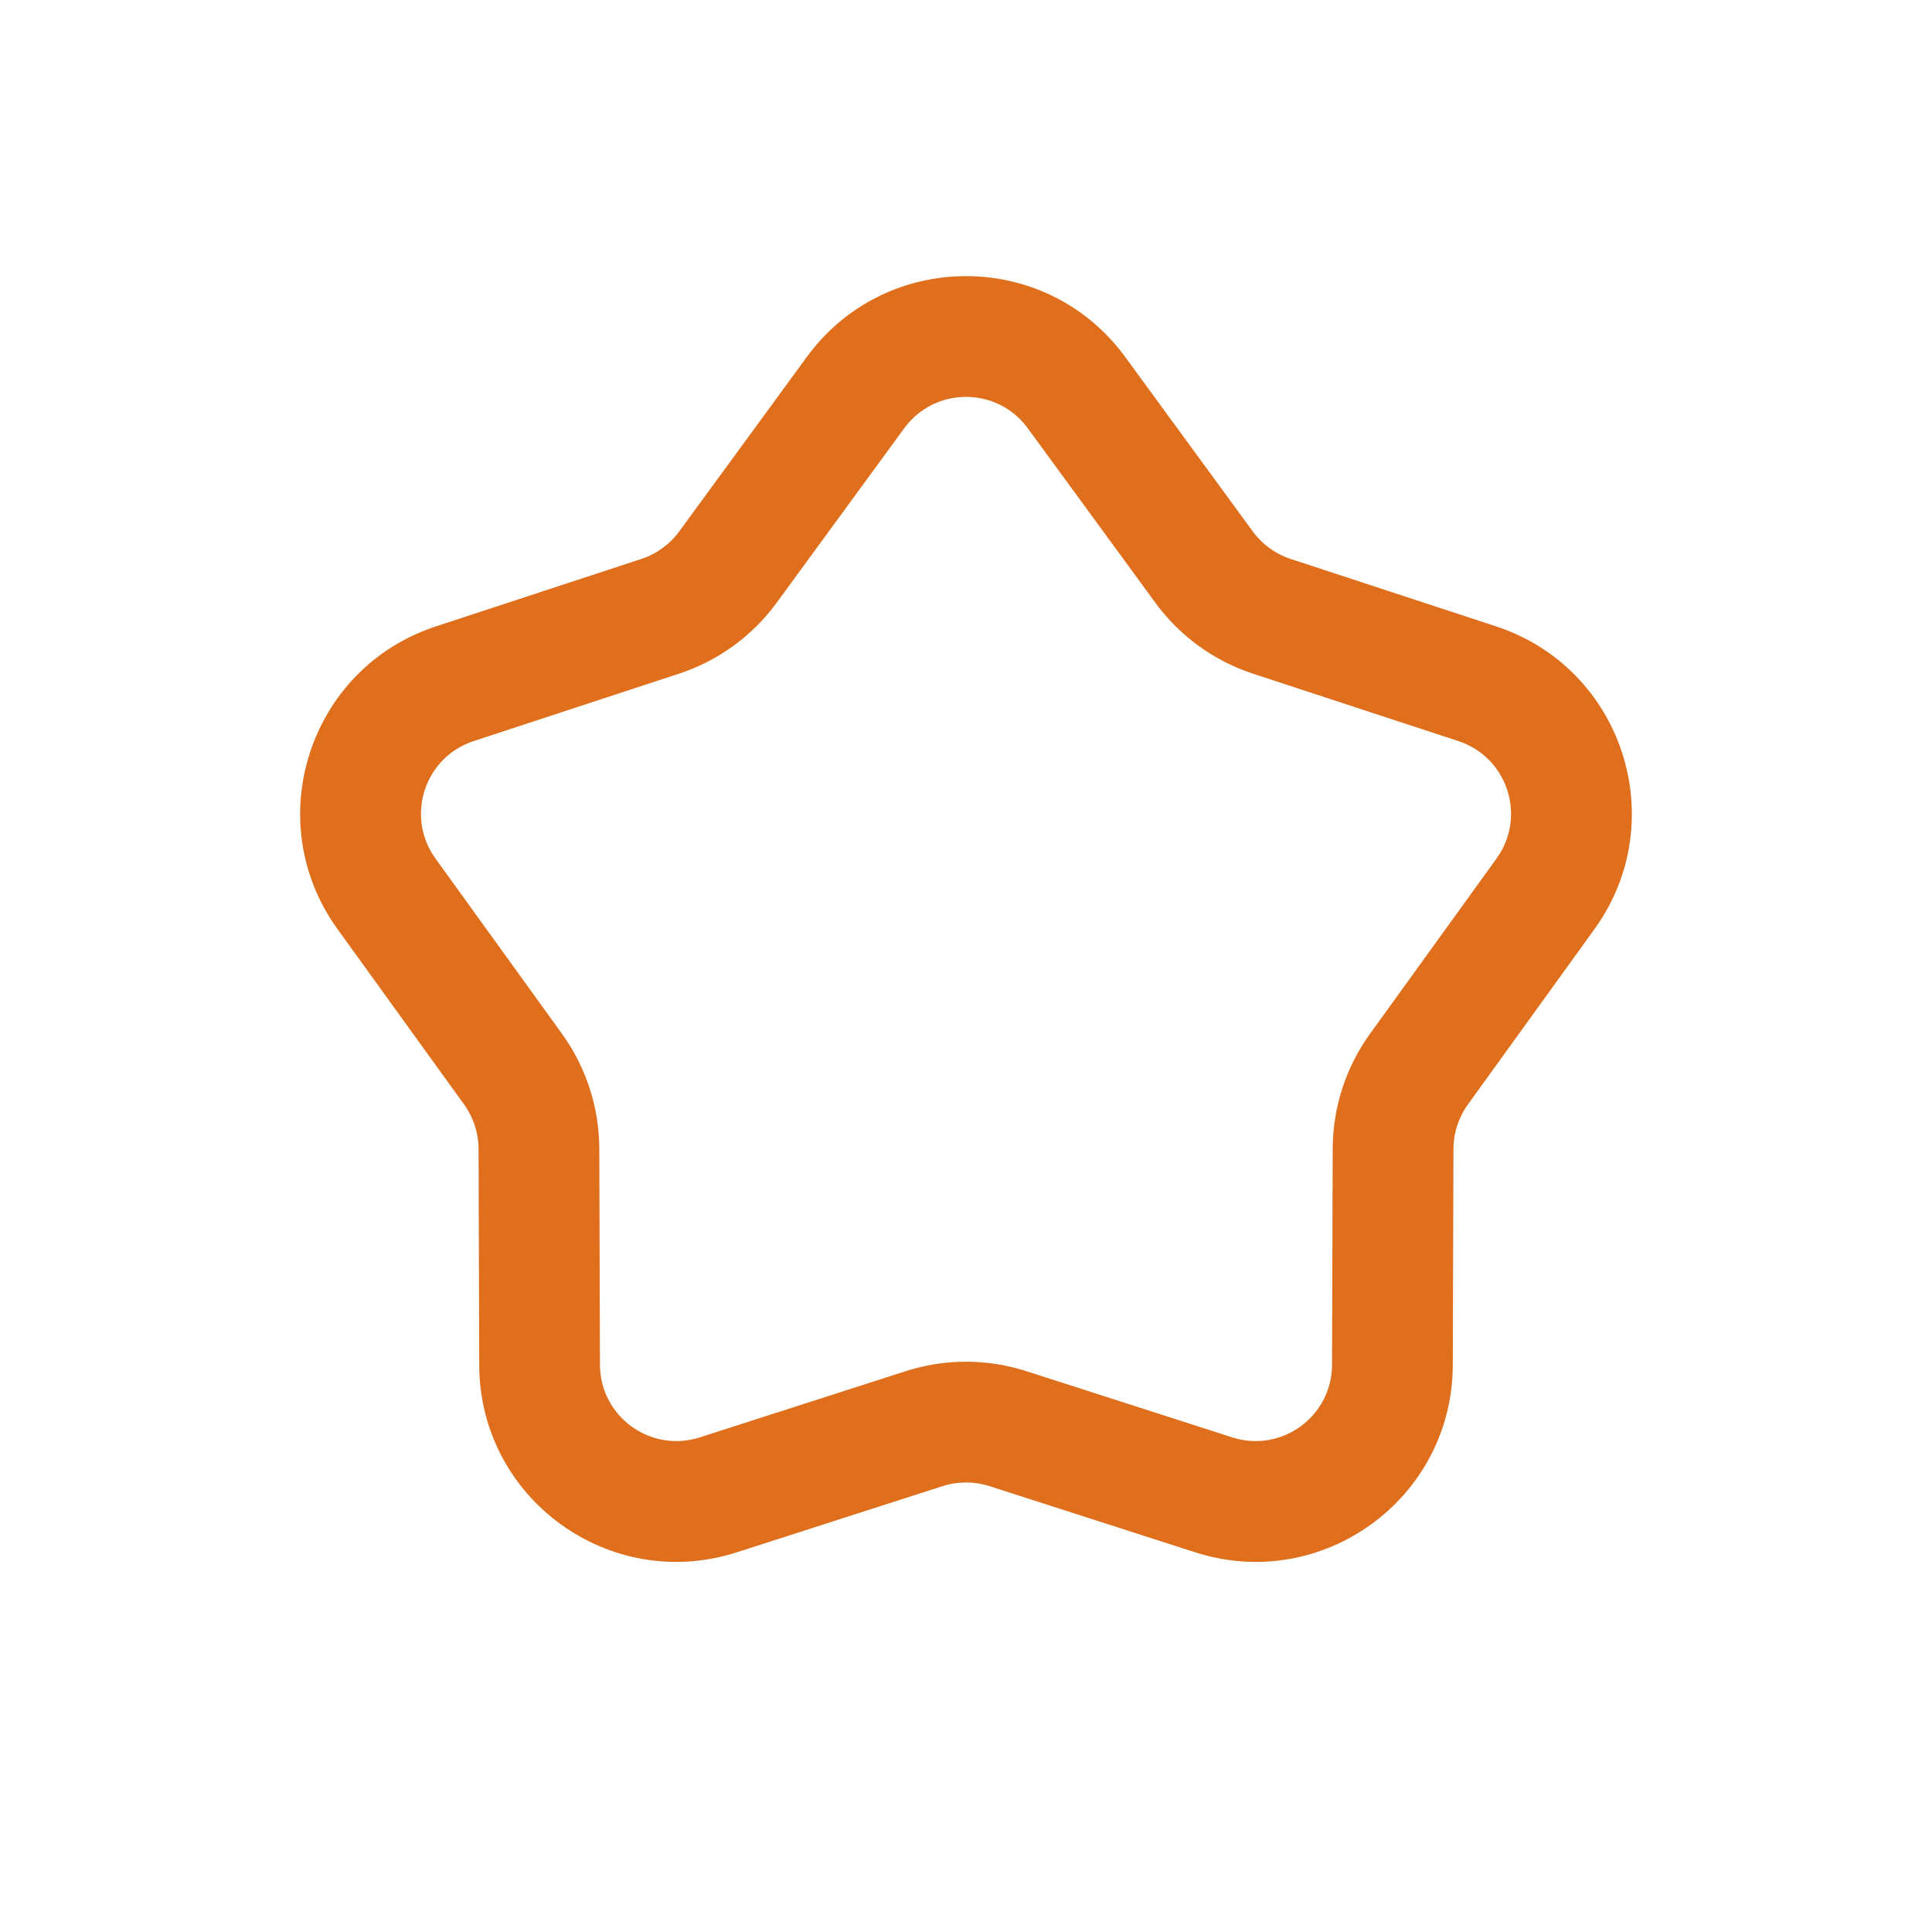 <svg width="100" height="100" viewBox="0 0 100 100" fill="none" xmlns="http://www.w3.org/2000/svg">
<path fill-rule="evenodd" clip-rule="evenodd" d="M41.76 18.476C45.837 12.898 54.163 12.898 58.24 18.476L64.844 27.507C65.332 28.175 66.018 28.673 66.805 28.931L77.435 32.421C84 34.576 86.572 42.493 82.528 48.095L75.979 57.167C75.495 57.838 75.233 58.644 75.23 59.472L75.196 70.66C75.175 77.569 68.44 82.463 61.863 80.347L51.212 76.922C50.424 76.669 49.576 76.669 48.788 76.922L38.137 80.347C31.56 82.463 24.825 77.569 24.804 70.66L24.77 59.472C24.767 58.644 24.505 57.838 24.021 57.167L17.472 48.095C13.428 42.493 16 34.576 22.565 32.421L33.195 28.931C33.981 28.673 34.667 28.175 35.156 27.507L41.76 18.476ZM53.195 22.164C51.614 20.002 48.386 20.002 46.805 22.164L40.201 31.196C38.941 32.919 37.173 34.204 35.144 34.87L24.514 38.359C21.969 39.195 20.971 42.265 22.54 44.437L29.088 53.508C30.338 55.239 31.013 57.318 31.02 59.453L31.054 70.641C31.062 73.32 33.673 75.218 36.224 74.397L46.875 70.972C48.907 70.319 51.093 70.319 53.125 70.972L63.776 74.397C66.327 75.218 68.938 73.32 68.946 70.641L68.98 59.453C68.987 57.318 69.662 55.239 70.912 53.508L77.46 44.437C79.029 42.265 78.031 39.195 75.486 38.359L64.855 34.87C62.828 34.204 61.059 32.919 59.799 31.196L53.195 22.164Z" fill="#DF6F1D"/>
</svg>
